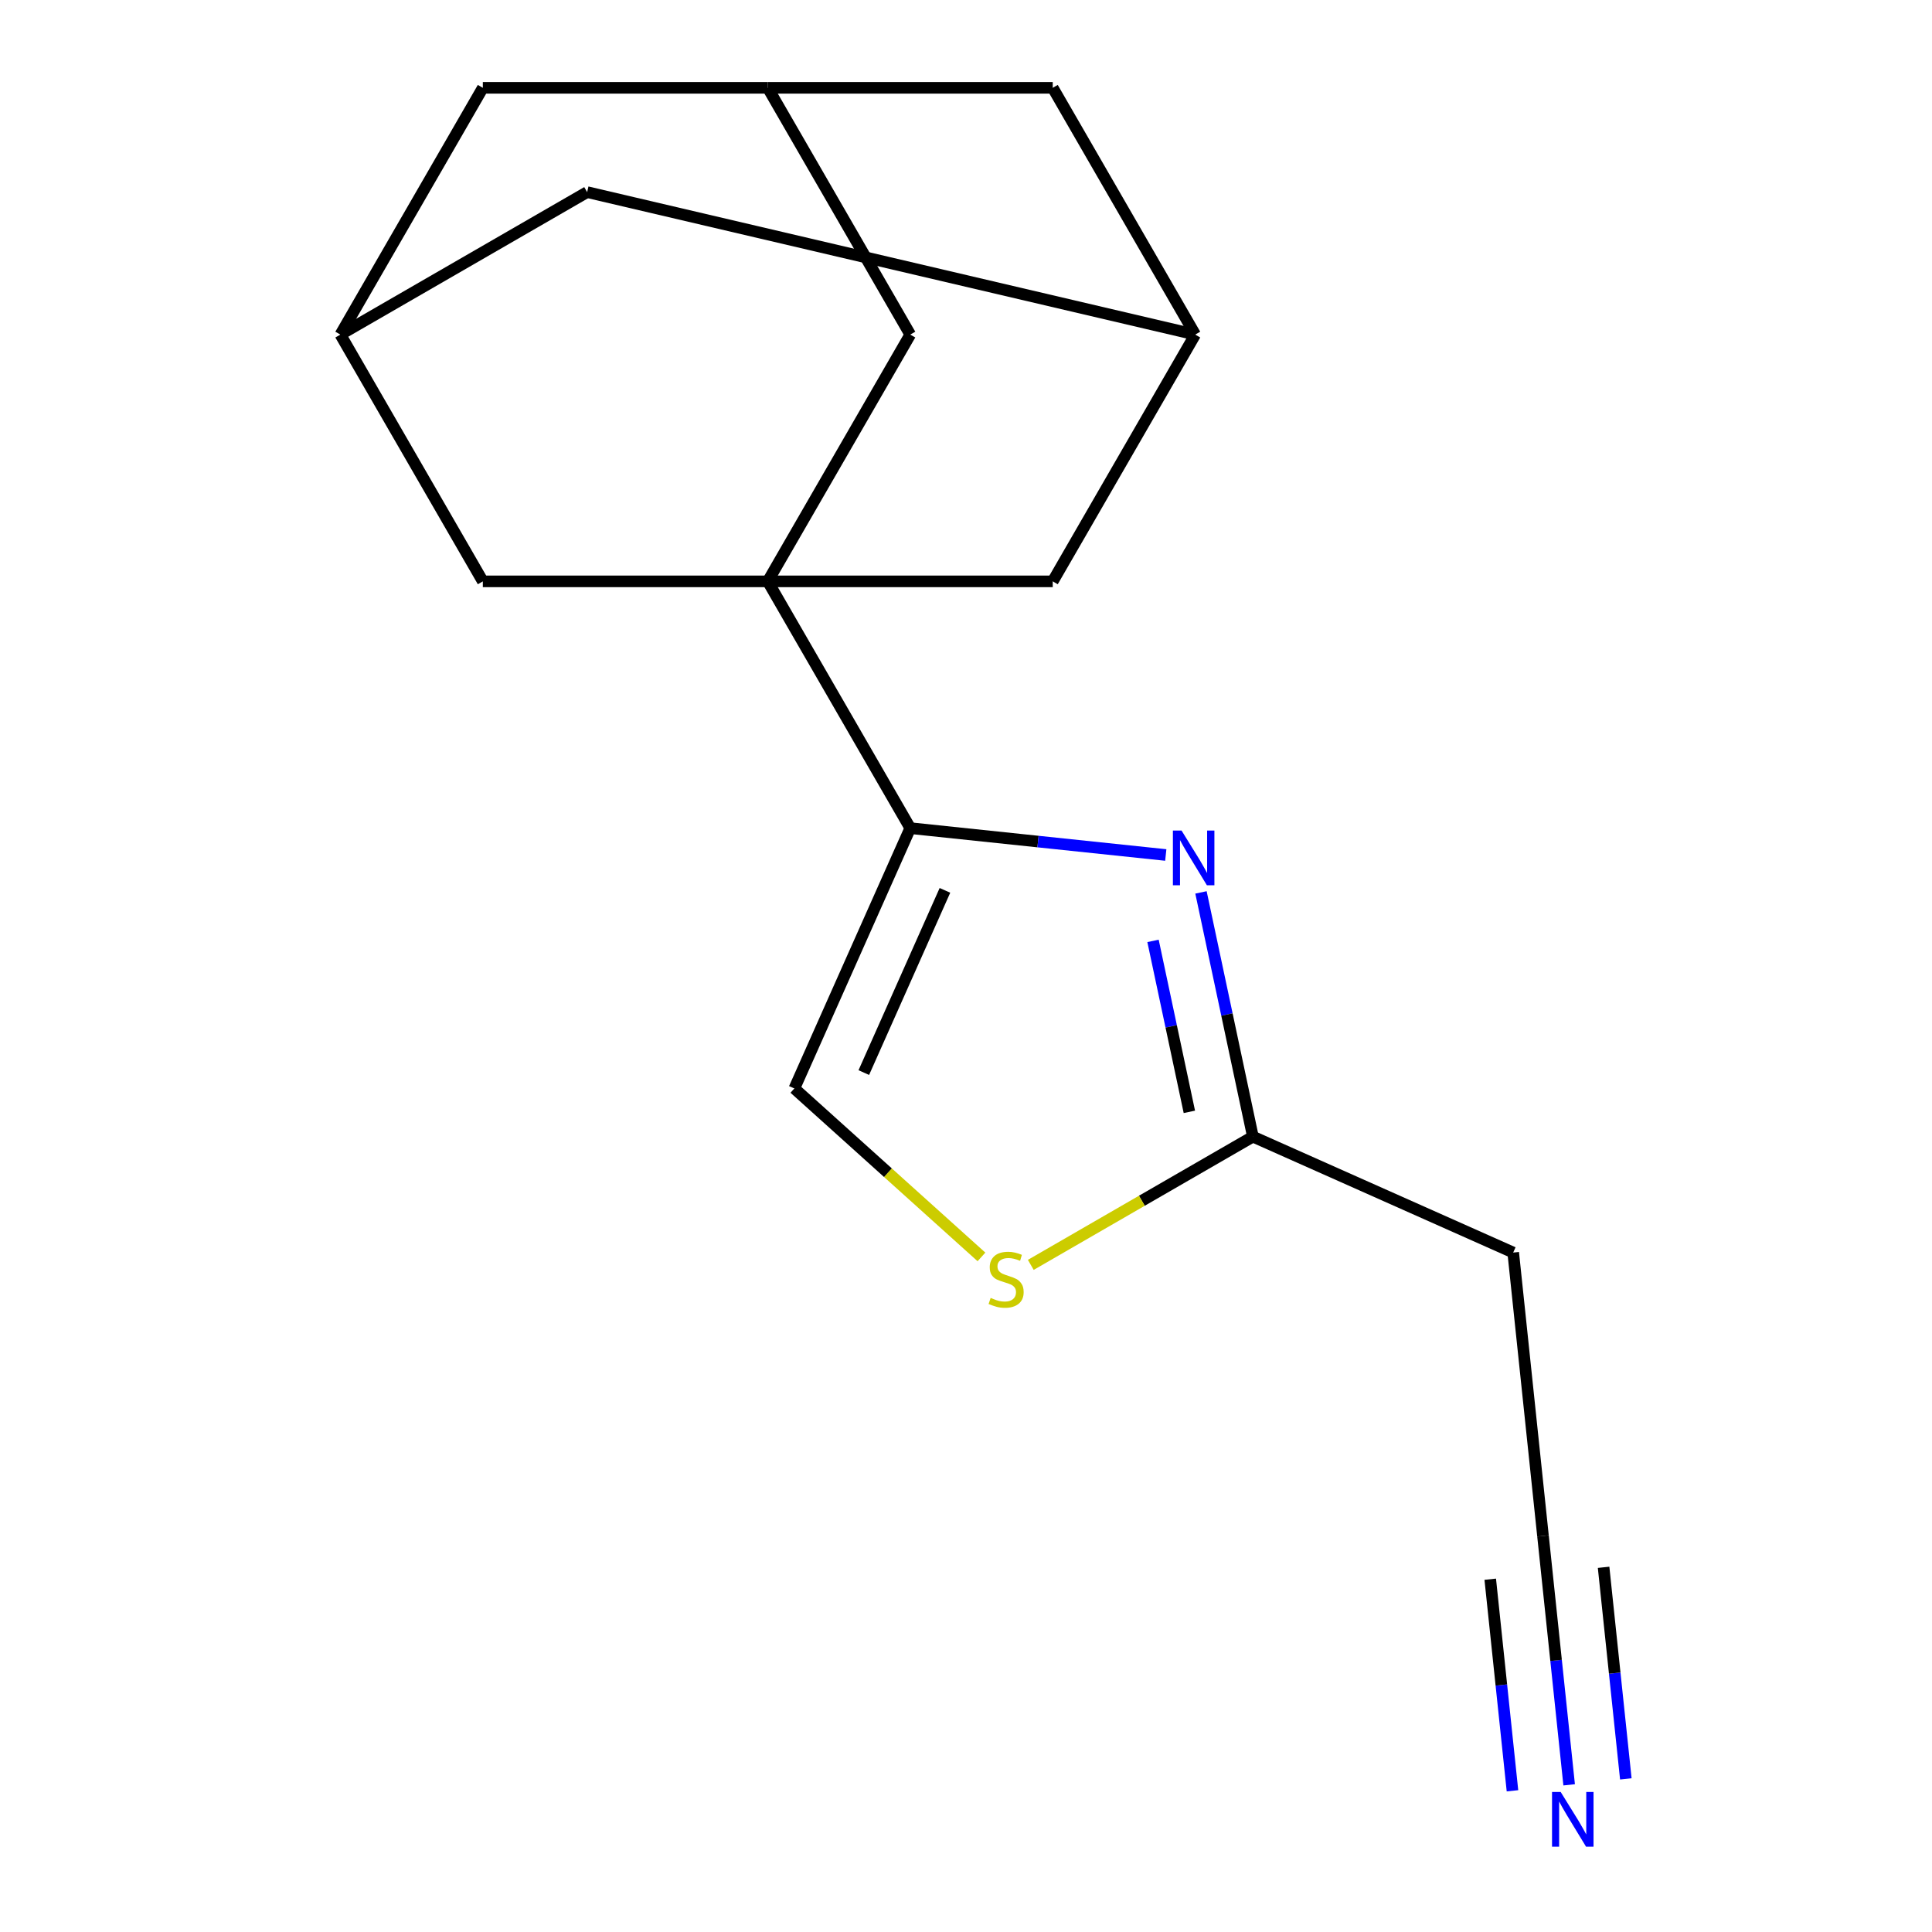 <?xml version='1.0' encoding='iso-8859-1'?>
<svg version='1.1' baseProfile='full'
              xmlns='http://www.w3.org/2000/svg'
                      xmlns:rdkit='http://www.rdkit.org/xml'
                      xmlns:xlink='http://www.w3.org/1999/xlink'
                  xml:space='preserve'
width='1000px' height='1000px' viewBox='0 0 1000 1000'>
<!-- END OF HEADER -->
<rect style='opacity:1.0;fill:#FFFFFF;stroke:none' width='1000' height='1000' x='0' y='0'> </rect>
<path class='bond-0' d='M 397.405,300.913 L 471.15,428.642' style='fill:none;fill-rule:evenodd;stroke:#000000;stroke-width:6px;stroke-linecap:butt;stroke-linejoin:miter;stroke-opacity:1' />
<path class='bond-6' d='M 397.405,300.913 L 471.15,173.184' style='fill:none;fill-rule:evenodd;stroke:#000000;stroke-width:6px;stroke-linecap:butt;stroke-linejoin:miter;stroke-opacity:1' />
<path class='bond-7' d='M 397.405,300.913 L 544.894,300.913' style='fill:none;fill-rule:evenodd;stroke:#000000;stroke-width:6px;stroke-linecap:butt;stroke-linejoin:miter;stroke-opacity:1' />
<path class='bond-8' d='M 397.405,300.913 L 249.916,300.913' style='fill:none;fill-rule:evenodd;stroke:#000000;stroke-width:6px;stroke-linecap:butt;stroke-linejoin:miter;stroke-opacity:1' />
<path class='bond-1' d='M 471.15,428.642 L 537.276,435.592' style='fill:none;fill-rule:evenodd;stroke:#000000;stroke-width:6px;stroke-linecap:butt;stroke-linejoin:miter;stroke-opacity:1' />
<path class='bond-1' d='M 537.276,435.592 L 603.403,442.542' style='fill:none;fill-rule:evenodd;stroke:#0000FF;stroke-width:6px;stroke-linecap:butt;stroke-linejoin:miter;stroke-opacity:1' />
<path class='bond-4' d='M 471.15,428.642 L 411.16,563.38' style='fill:none;fill-rule:evenodd;stroke:#000000;stroke-width:6px;stroke-linecap:butt;stroke-linejoin:miter;stroke-opacity:1' />
<path class='bond-4' d='M 489.099,460.85 L 447.106,555.167' style='fill:none;fill-rule:evenodd;stroke:#000000;stroke-width:6px;stroke-linecap:butt;stroke-linejoin:miter;stroke-opacity:1' />
<path class='bond-2' d='M 621.624,461.906 L 635.06,525.115' style='fill:none;fill-rule:evenodd;stroke:#0000FF;stroke-width:6px;stroke-linecap:butt;stroke-linejoin:miter;stroke-opacity:1' />
<path class='bond-2' d='M 635.06,525.115 L 648.495,588.324' style='fill:none;fill-rule:evenodd;stroke:#000000;stroke-width:6px;stroke-linecap:butt;stroke-linejoin:miter;stroke-opacity:1' />
<path class='bond-2' d='M 596.801,487.002 L 606.206,531.248' style='fill:none;fill-rule:evenodd;stroke:#0000FF;stroke-width:6px;stroke-linecap:butt;stroke-linejoin:miter;stroke-opacity:1' />
<path class='bond-2' d='M 606.206,531.248 L 615.611,575.495' style='fill:none;fill-rule:evenodd;stroke:#000000;stroke-width:6px;stroke-linecap:butt;stroke-linejoin:miter;stroke-opacity:1' />
<path class='bond-13' d='M 648.495,588.324 L 783.233,648.314' style='fill:none;fill-rule:evenodd;stroke:#000000;stroke-width:6px;stroke-linecap:butt;stroke-linejoin:miter;stroke-opacity:1' />
<path class='bond-20' d='M 648.495,588.324 L 591.014,621.511' style='fill:none;fill-rule:evenodd;stroke:#000000;stroke-width:6px;stroke-linecap:butt;stroke-linejoin:miter;stroke-opacity:1' />
<path class='bond-20' d='M 591.014,621.511 L 533.533,654.698' style='fill:none;fill-rule:evenodd;stroke:#CCCC00;stroke-width:6px;stroke-linecap:butt;stroke-linejoin:miter;stroke-opacity:1' />
<path class='bond-3' d='M 507.999,650.573 L 459.58,606.976' style='fill:none;fill-rule:evenodd;stroke:#CCCC00;stroke-width:6px;stroke-linecap:butt;stroke-linejoin:miter;stroke-opacity:1' />
<path class='bond-3' d='M 459.58,606.976 L 411.16,563.38' style='fill:none;fill-rule:evenodd;stroke:#000000;stroke-width:6px;stroke-linecap:butt;stroke-linejoin:miter;stroke-opacity:1' />
<path class='bond-5' d='M 812.191,923.828 L 805.42,859.411' style='fill:none;fill-rule:evenodd;stroke:#0000FF;stroke-width:6px;stroke-linecap:butt;stroke-linejoin:miter;stroke-opacity:1' />
<path class='bond-5' d='M 805.42,859.411 L 798.65,794.994' style='fill:none;fill-rule:evenodd;stroke:#000000;stroke-width:6px;stroke-linecap:butt;stroke-linejoin:miter;stroke-opacity:1' />
<path class='bond-5' d='M 841.527,920.745 L 835.772,865.99' style='fill:none;fill-rule:evenodd;stroke:#0000FF;stroke-width:6px;stroke-linecap:butt;stroke-linejoin:miter;stroke-opacity:1' />
<path class='bond-5' d='M 835.772,865.99 L 830.017,811.236' style='fill:none;fill-rule:evenodd;stroke:#000000;stroke-width:6px;stroke-linecap:butt;stroke-linejoin:miter;stroke-opacity:1' />
<path class='bond-5' d='M 782.854,926.911 L 777.1,872.157' style='fill:none;fill-rule:evenodd;stroke:#0000FF;stroke-width:6px;stroke-linecap:butt;stroke-linejoin:miter;stroke-opacity:1' />
<path class='bond-5' d='M 777.1,872.157 L 771.345,817.403' style='fill:none;fill-rule:evenodd;stroke:#000000;stroke-width:6px;stroke-linecap:butt;stroke-linejoin:miter;stroke-opacity:1' />
<path class='bond-12' d='M 471.15,173.184 L 397.405,45.455' style='fill:none;fill-rule:evenodd;stroke:#000000;stroke-width:6px;stroke-linecap:butt;stroke-linejoin:miter;stroke-opacity:1' />
<path class='bond-11' d='M 544.894,300.913 L 618.638,173.184' style='fill:none;fill-rule:evenodd;stroke:#000000;stroke-width:6px;stroke-linecap:butt;stroke-linejoin:miter;stroke-opacity:1' />
<path class='bond-10' d='M 249.916,300.913 L 176.172,173.184' style='fill:none;fill-rule:evenodd;stroke:#000000;stroke-width:6px;stroke-linecap:butt;stroke-linejoin:miter;stroke-opacity:1' />
<path class='bond-9' d='M 798.65,794.994 L 783.233,648.314' style='fill:none;fill-rule:evenodd;stroke:#000000;stroke-width:6px;stroke-linecap:butt;stroke-linejoin:miter;stroke-opacity:1' />
<path class='bond-14' d='M 176.172,173.184 L 249.916,45.455' style='fill:none;fill-rule:evenodd;stroke:#000000;stroke-width:6px;stroke-linecap:butt;stroke-linejoin:miter;stroke-opacity:1' />
<path class='bond-16' d='M 176.172,173.184 L 303.901,99.439' style='fill:none;fill-rule:evenodd;stroke:#000000;stroke-width:6px;stroke-linecap:butt;stroke-linejoin:miter;stroke-opacity:1' />
<path class='bond-15' d='M 618.638,173.184 L 544.894,45.455' style='fill:none;fill-rule:evenodd;stroke:#000000;stroke-width:6px;stroke-linecap:butt;stroke-linejoin:miter;stroke-opacity:1' />
<path class='bond-17' d='M 618.638,173.184 L 303.901,99.439' style='fill:none;fill-rule:evenodd;stroke:#000000;stroke-width:6px;stroke-linecap:butt;stroke-linejoin:miter;stroke-opacity:1' />
<path class='bond-18' d='M 397.405,45.455 L 249.916,45.455' style='fill:none;fill-rule:evenodd;stroke:#000000;stroke-width:6px;stroke-linecap:butt;stroke-linejoin:miter;stroke-opacity:1' />
<path class='bond-19' d='M 397.405,45.455 L 544.894,45.455' style='fill:none;fill-rule:evenodd;stroke:#000000;stroke-width:6px;stroke-linecap:butt;stroke-linejoin:miter;stroke-opacity:1' />
<path  class='atom-2' d='M 611.57 429.899
L 620.85 444.899
Q 621.77 446.379, 623.25 449.059
Q 624.73 451.739, 624.81 451.899
L 624.81 429.899
L 628.57 429.899
L 628.57 458.219
L 624.69 458.219
L 614.73 441.819
Q 613.57 439.899, 612.33 437.699
Q 611.13 435.499, 610.77 434.819
L 610.77 458.219
L 607.09 458.219
L 607.09 429.899
L 611.57 429.899
' fill='#0000FF'/>
<path  class='atom-4' d='M 512.766 671.789
Q 513.086 671.909, 514.406 672.469
Q 515.726 673.029, 517.166 673.389
Q 518.646 673.709, 520.086 673.709
Q 522.766 673.709, 524.326 672.429
Q 525.886 671.109, 525.886 668.829
Q 525.886 667.269, 525.086 666.309
Q 524.326 665.349, 523.126 664.829
Q 521.926 664.309, 519.926 663.709
Q 517.406 662.949, 515.886 662.229
Q 514.406 661.509, 513.326 659.989
Q 512.286 658.469, 512.286 655.909
Q 512.286 652.349, 514.686 650.149
Q 517.126 647.949, 521.926 647.949
Q 525.206 647.949, 528.926 649.509
L 528.006 652.589
Q 524.606 651.189, 522.046 651.189
Q 519.286 651.189, 517.766 652.349
Q 516.246 653.469, 516.286 655.429
Q 516.286 656.949, 517.046 657.869
Q 517.846 658.789, 518.966 659.309
Q 520.126 659.829, 522.046 660.429
Q 524.606 661.229, 526.126 662.029
Q 527.646 662.829, 528.726 664.469
Q 529.846 666.069, 529.846 668.829
Q 529.846 672.749, 527.206 674.869
Q 524.606 676.949, 520.246 676.949
Q 517.726 676.949, 515.806 676.389
Q 513.926 675.869, 511.686 674.949
L 512.766 671.789
' fill='#CCCC00'/>
<path  class='atom-6' d='M 807.806 927.515
L 817.086 942.515
Q 818.006 943.995, 819.486 946.675
Q 820.966 949.355, 821.046 949.515
L 821.046 927.515
L 824.806 927.515
L 824.806 955.835
L 820.926 955.835
L 810.966 939.435
Q 809.806 937.515, 808.566 935.315
Q 807.366 933.115, 807.006 932.435
L 807.006 955.835
L 803.326 955.835
L 803.326 927.515
L 807.806 927.515
' fill='#0000FF'/>
</svg>
